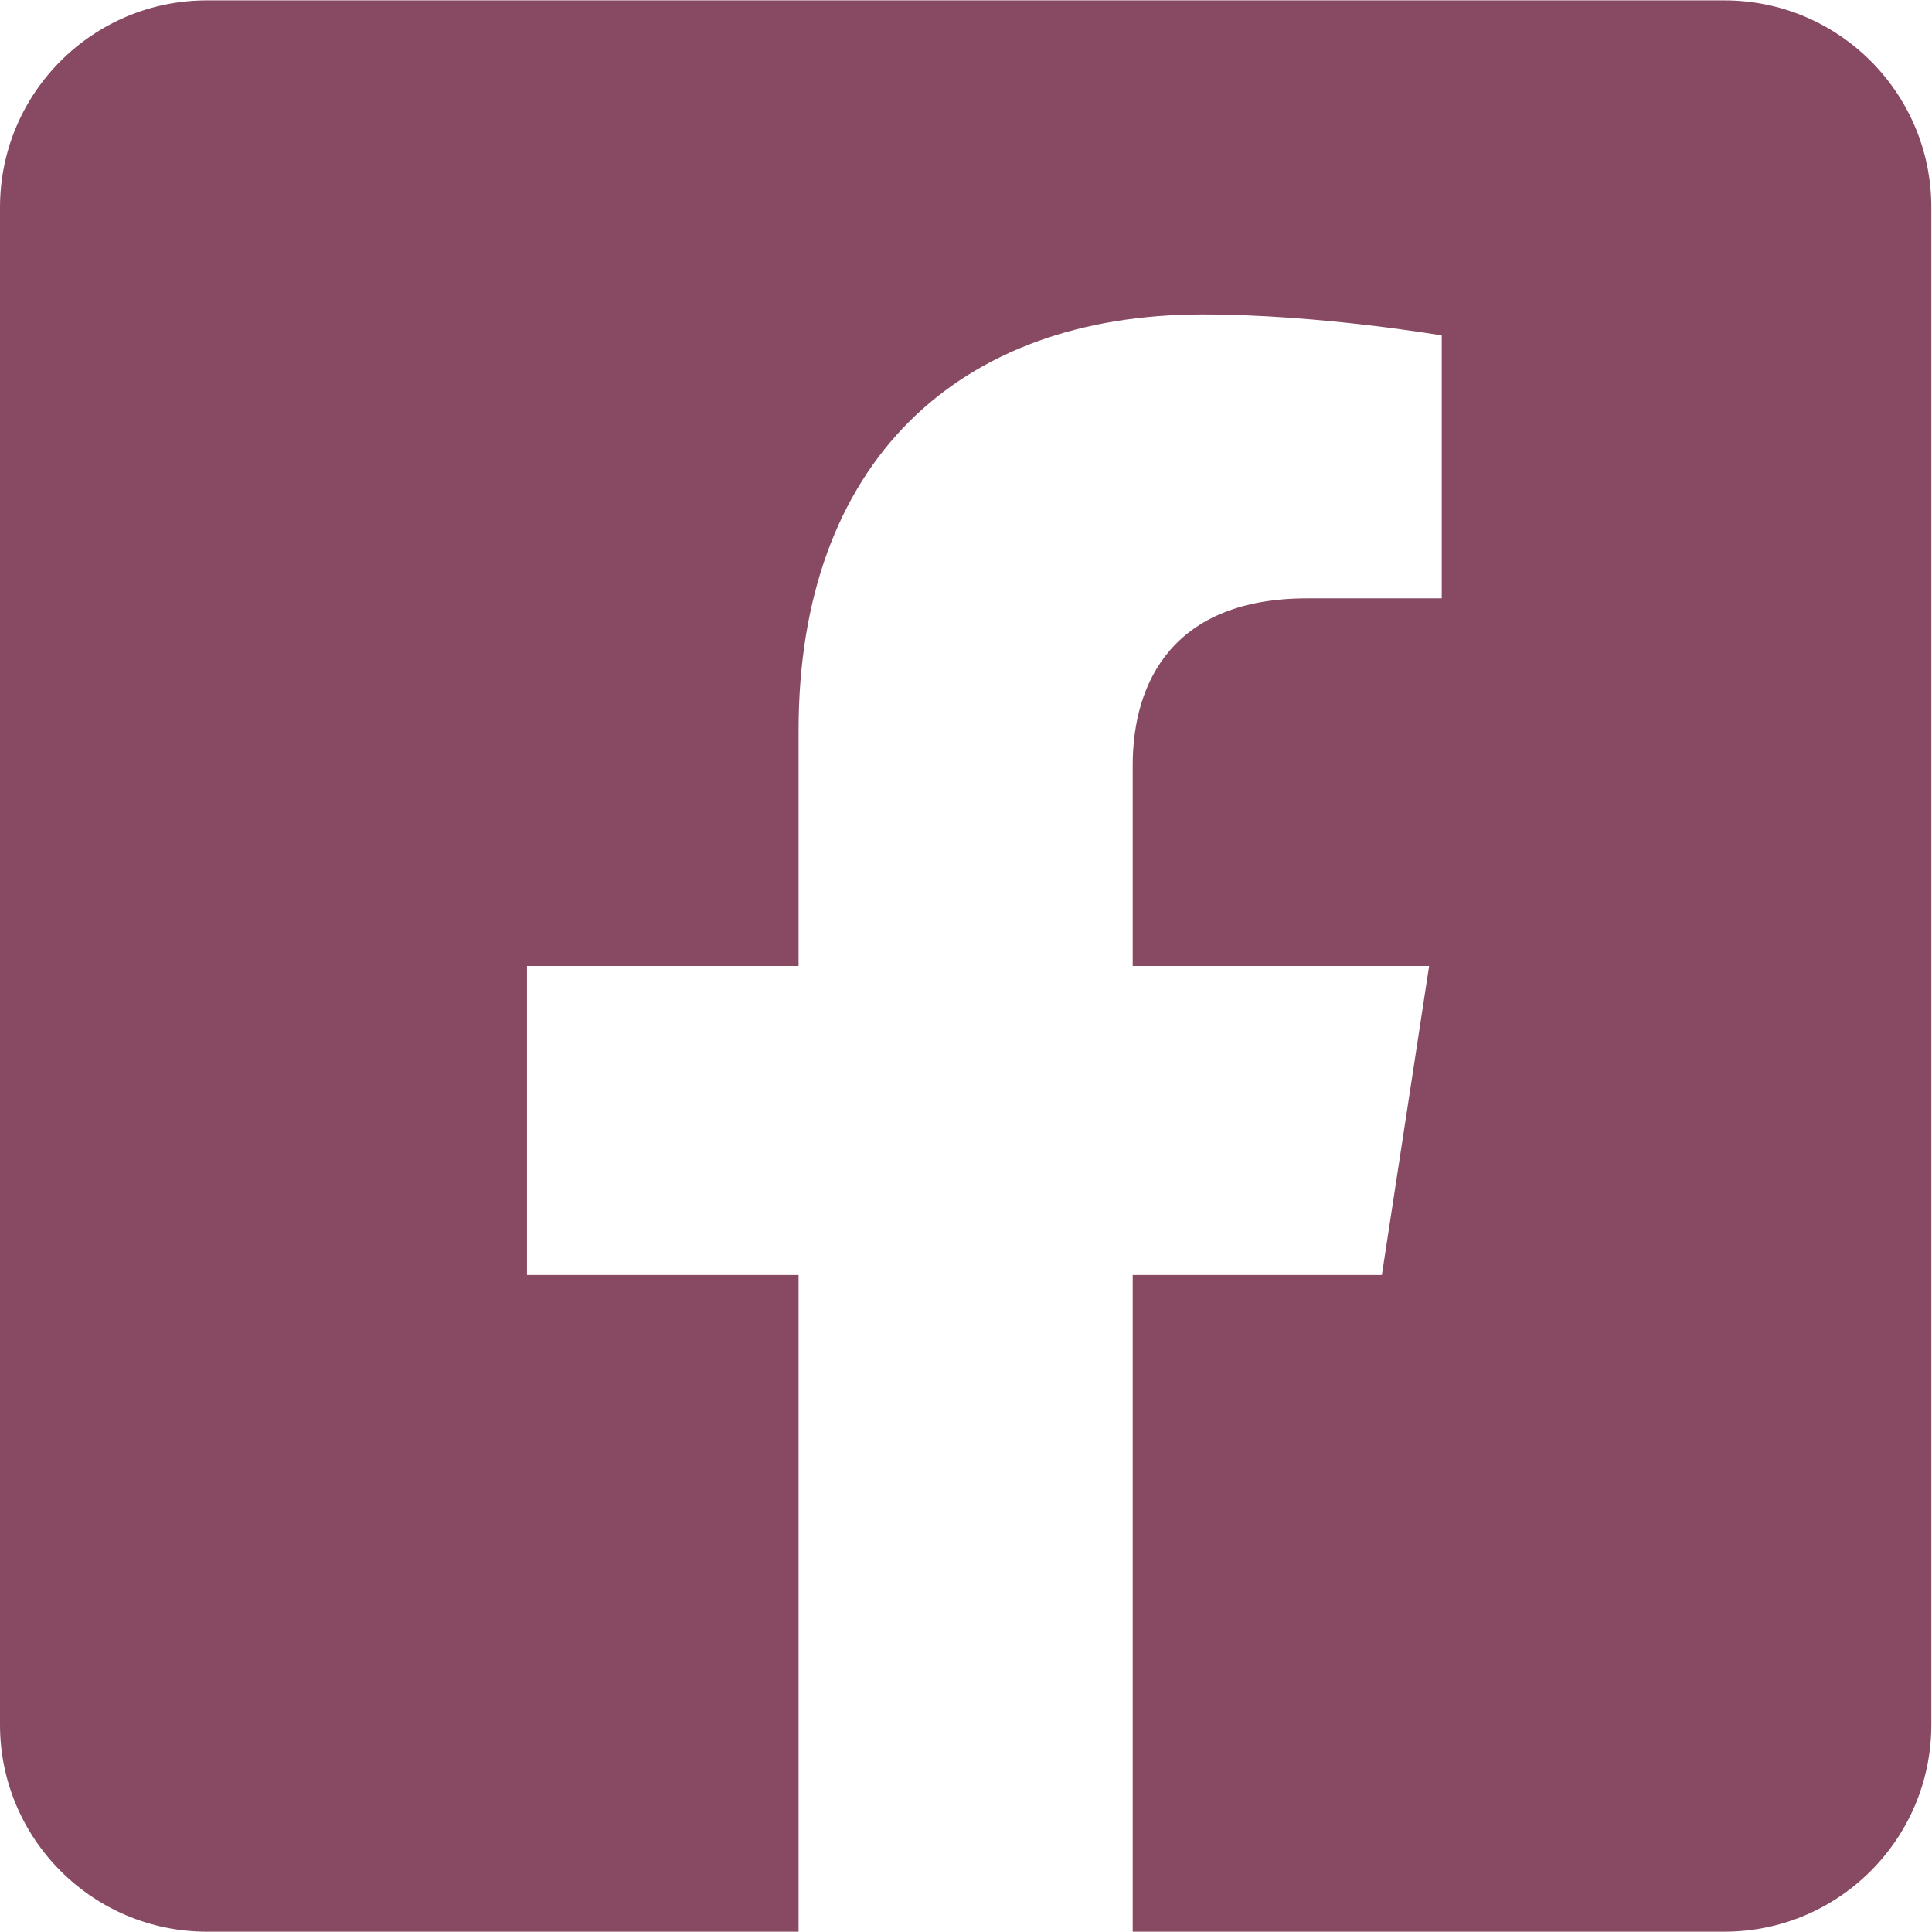 <?xml version="1.0" encoding="UTF-8"?> <svg xmlns="http://www.w3.org/2000/svg" width="32" height="32" viewBox="0 0 32 32" fill="none"><path d="M28.561 0.006H3.427C1.536 0.006 0 1.541 0 3.434V28.567C0 30.458 1.536 31.995 3.427 31.995H13.227V21.118H8.729V16H13.227V12.098C13.227 7.661 15.869 5.208 19.917 5.208C21.853 5.208 23.88 5.556 23.88 5.556V9.911H21.648C19.449 9.911 18.761 11.277 18.761 12.676V16H23.671L22.888 21.118H18.761V31.995H28.561C30.454 31.995 31.989 30.458 31.989 28.567V3.434C31.989 1.541 30.454 0.006 28.561 0.006Z" fill="#884A63"></path></svg> 